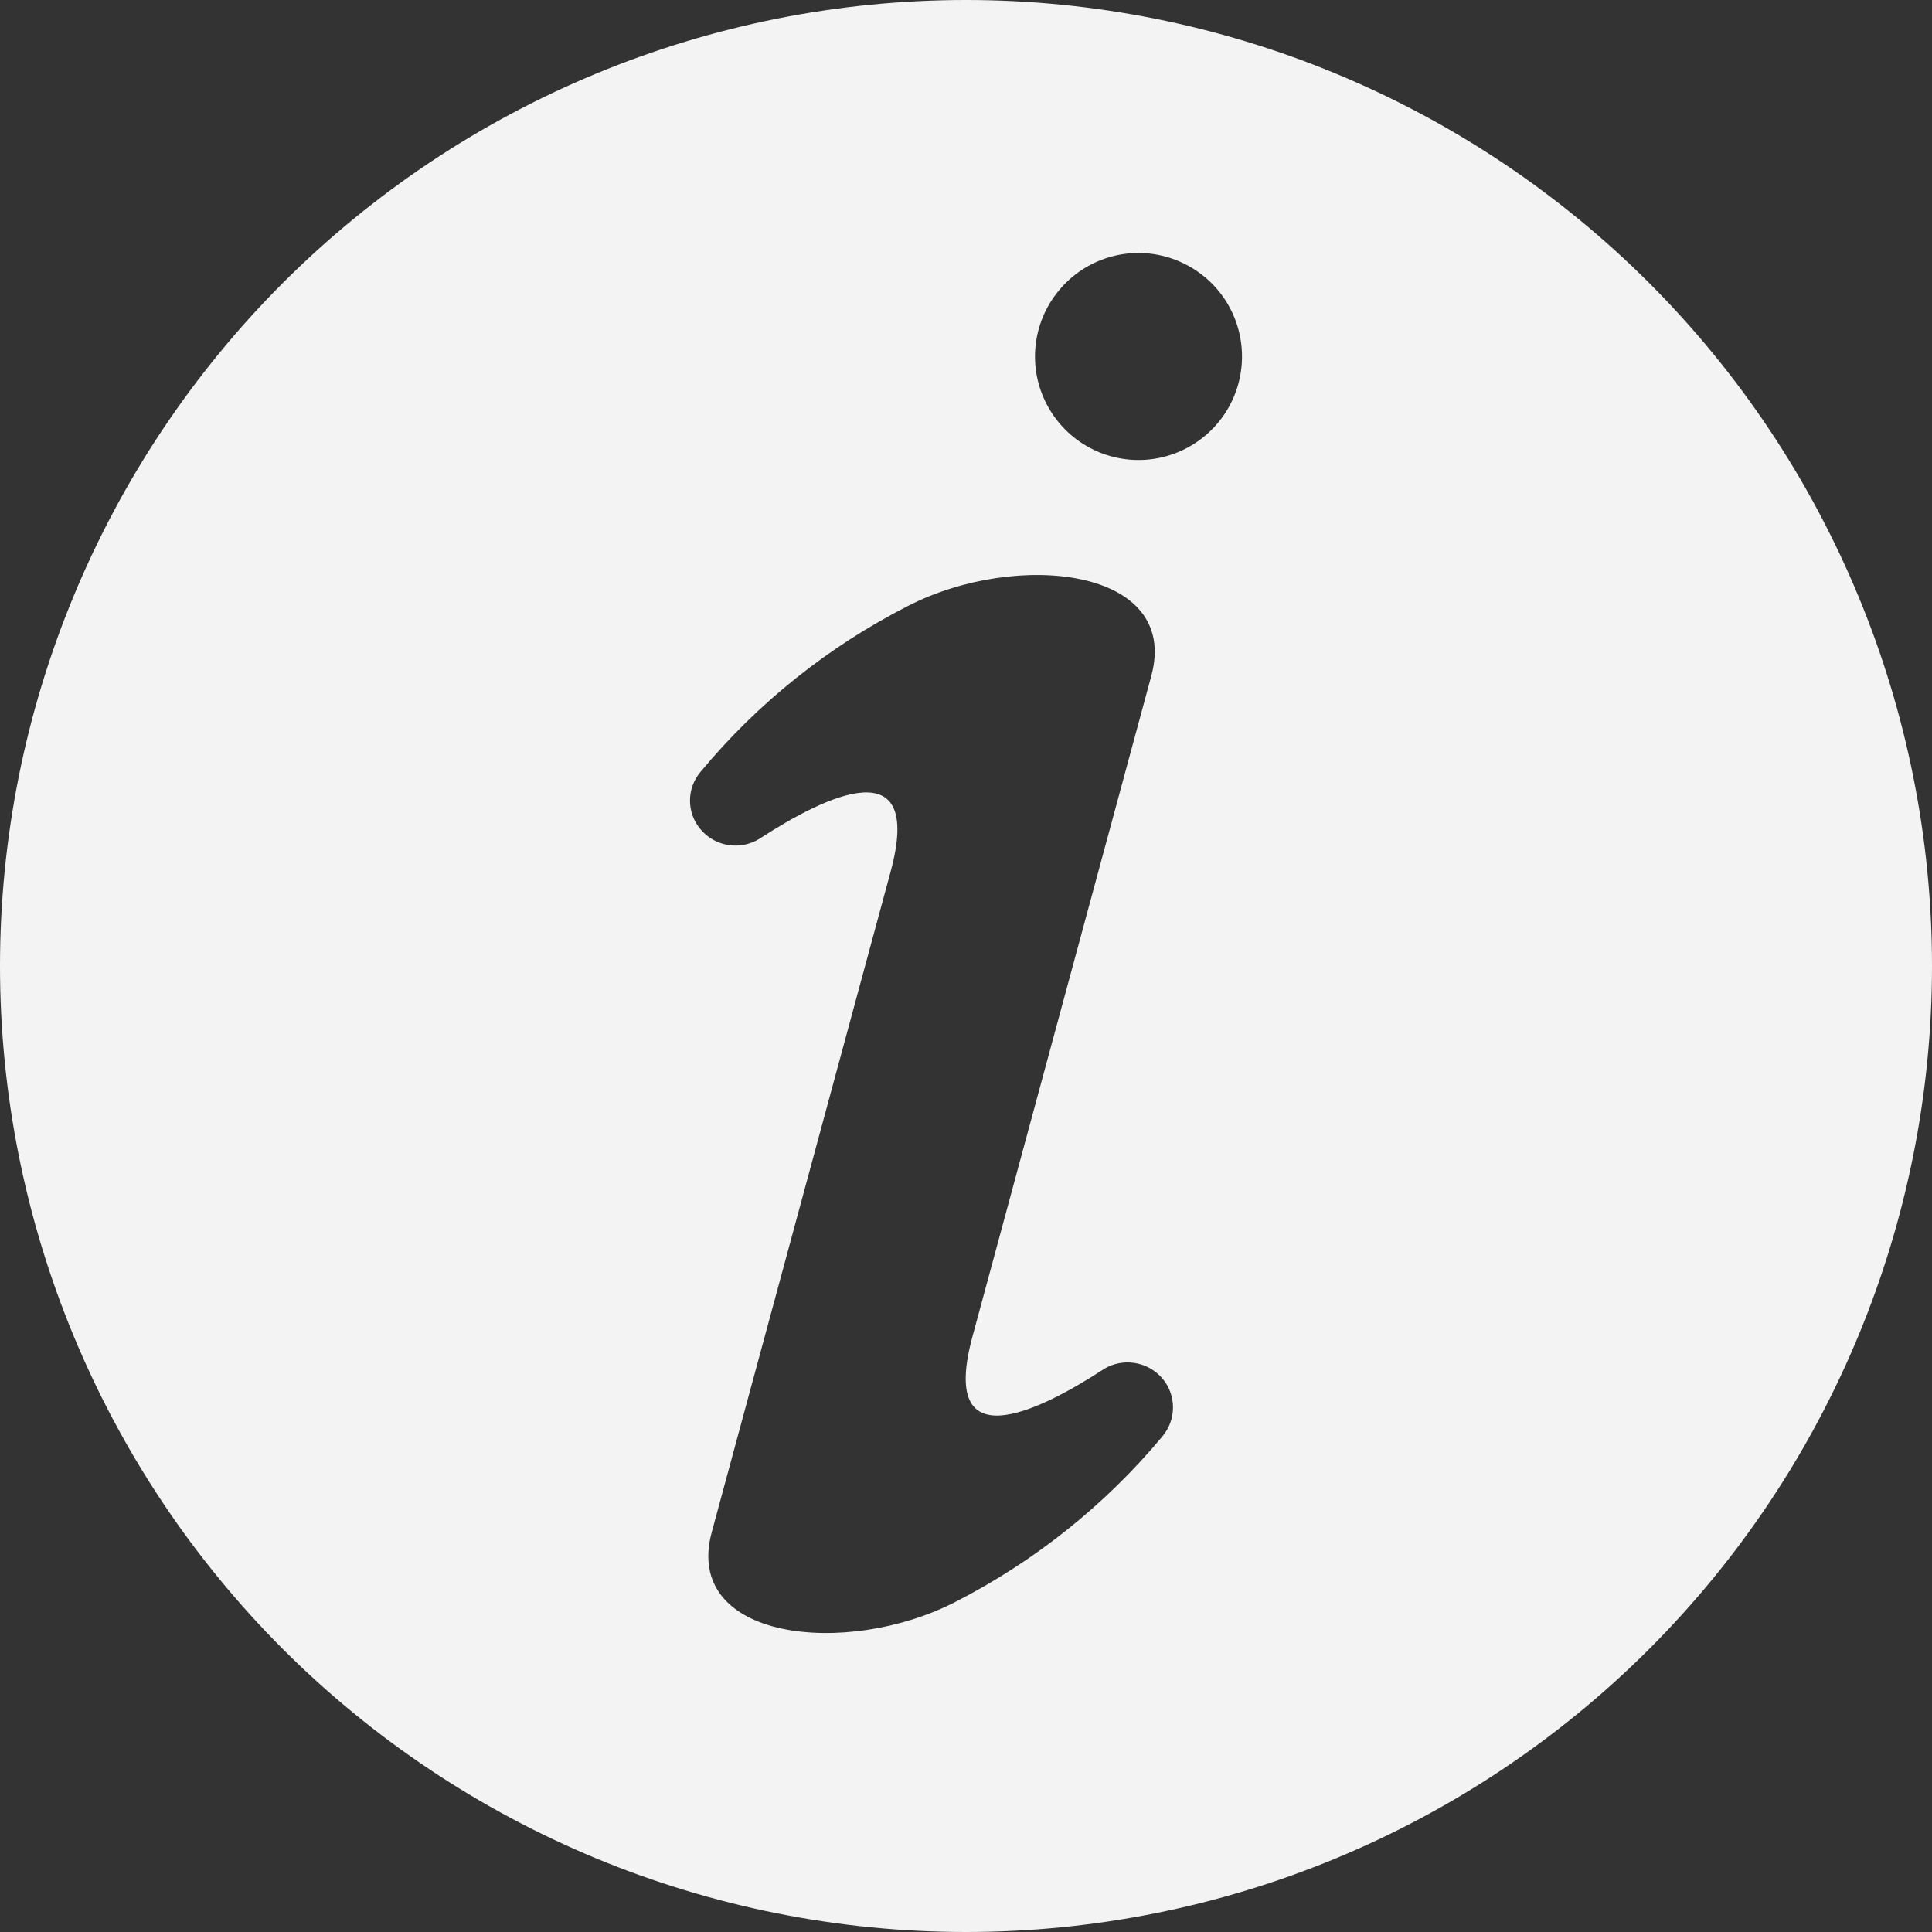<?xml version="1.0" encoding="UTF-8"?>
<svg width="28px" height="28px" viewBox="0 0 28 28" version="1.1" xmlns="http://www.w3.org/2000/svg" xmlns:xlink="http://www.w3.org/1999/xlink">
    <rect x="0" y="0" width="28" height="28" fill="#333333" stroke="none"/>
    <title>Shape</title>
    <g id="Page-1" stroke="none" stroke-width="1" fill="none" fill-rule="evenodd">
        <g id="3.2.0-Desk-Community" transform="translate(-235, -1627)" fill="#F3F3F3" fill-rule="nonzero">
            <path d="M249,1627 C245.286,1627 241.727,1628.475 239.1,1631.1 C236.475,1633.727 235,1637.288 235,1641 C235,1644.712 236.475,1648.273 239.1,1650.9 C241.727,1653.525 245.286,1655 249,1655 C252.712,1655 256.273,1653.525 258.9,1650.9 C261.525,1648.273 263,1644.712 263,1641 C263,1637.288 261.525,1633.727 258.9,1631.1 C256.273,1628.475 252.712,1627 249,1627 Z M251.844,1647.82 C251.017,1648.812 249.997,1649.627 248.842,1650.218 C247.265,1651.028 244.893,1650.771 245.315,1649.206 L247.908,1639.631 C248.392,1637.84 246.973,1638.526 246,1639.16 C245.724,1639.326 245.366,1639.269 245.158,1639.025 C244.947,1638.782 244.947,1638.424 245.158,1638.18 C245.982,1637.188 247.004,1636.371 248.159,1635.782 C249.736,1634.972 252.108,1635.229 251.686,1636.794 L249.094,1646.369 C248.609,1648.16 250.028,1647.474 251.001,1646.84 L250.999,1646.84 C251.277,1646.674 251.633,1646.731 251.844,1646.975 C252.052,1647.218 252.052,1647.576 251.844,1647.82 L251.844,1647.82 Z M252.95,1632.555 L252.949,1632.555 C252.793,1633.14 252.298,1633.574 251.696,1633.654 C251.094,1633.733 250.504,1633.442 250.201,1632.916 C249.897,1632.391 249.941,1631.735 250.311,1631.254 C250.679,1630.772 251.303,1630.56 251.889,1630.718 C252.272,1630.822 252.601,1631.072 252.799,1631.416 C252.998,1631.76 253.052,1632.171 252.949,1632.555 L252.95,1632.555 Z" id="Shape"></path>
        </g>
    </g>
</svg>